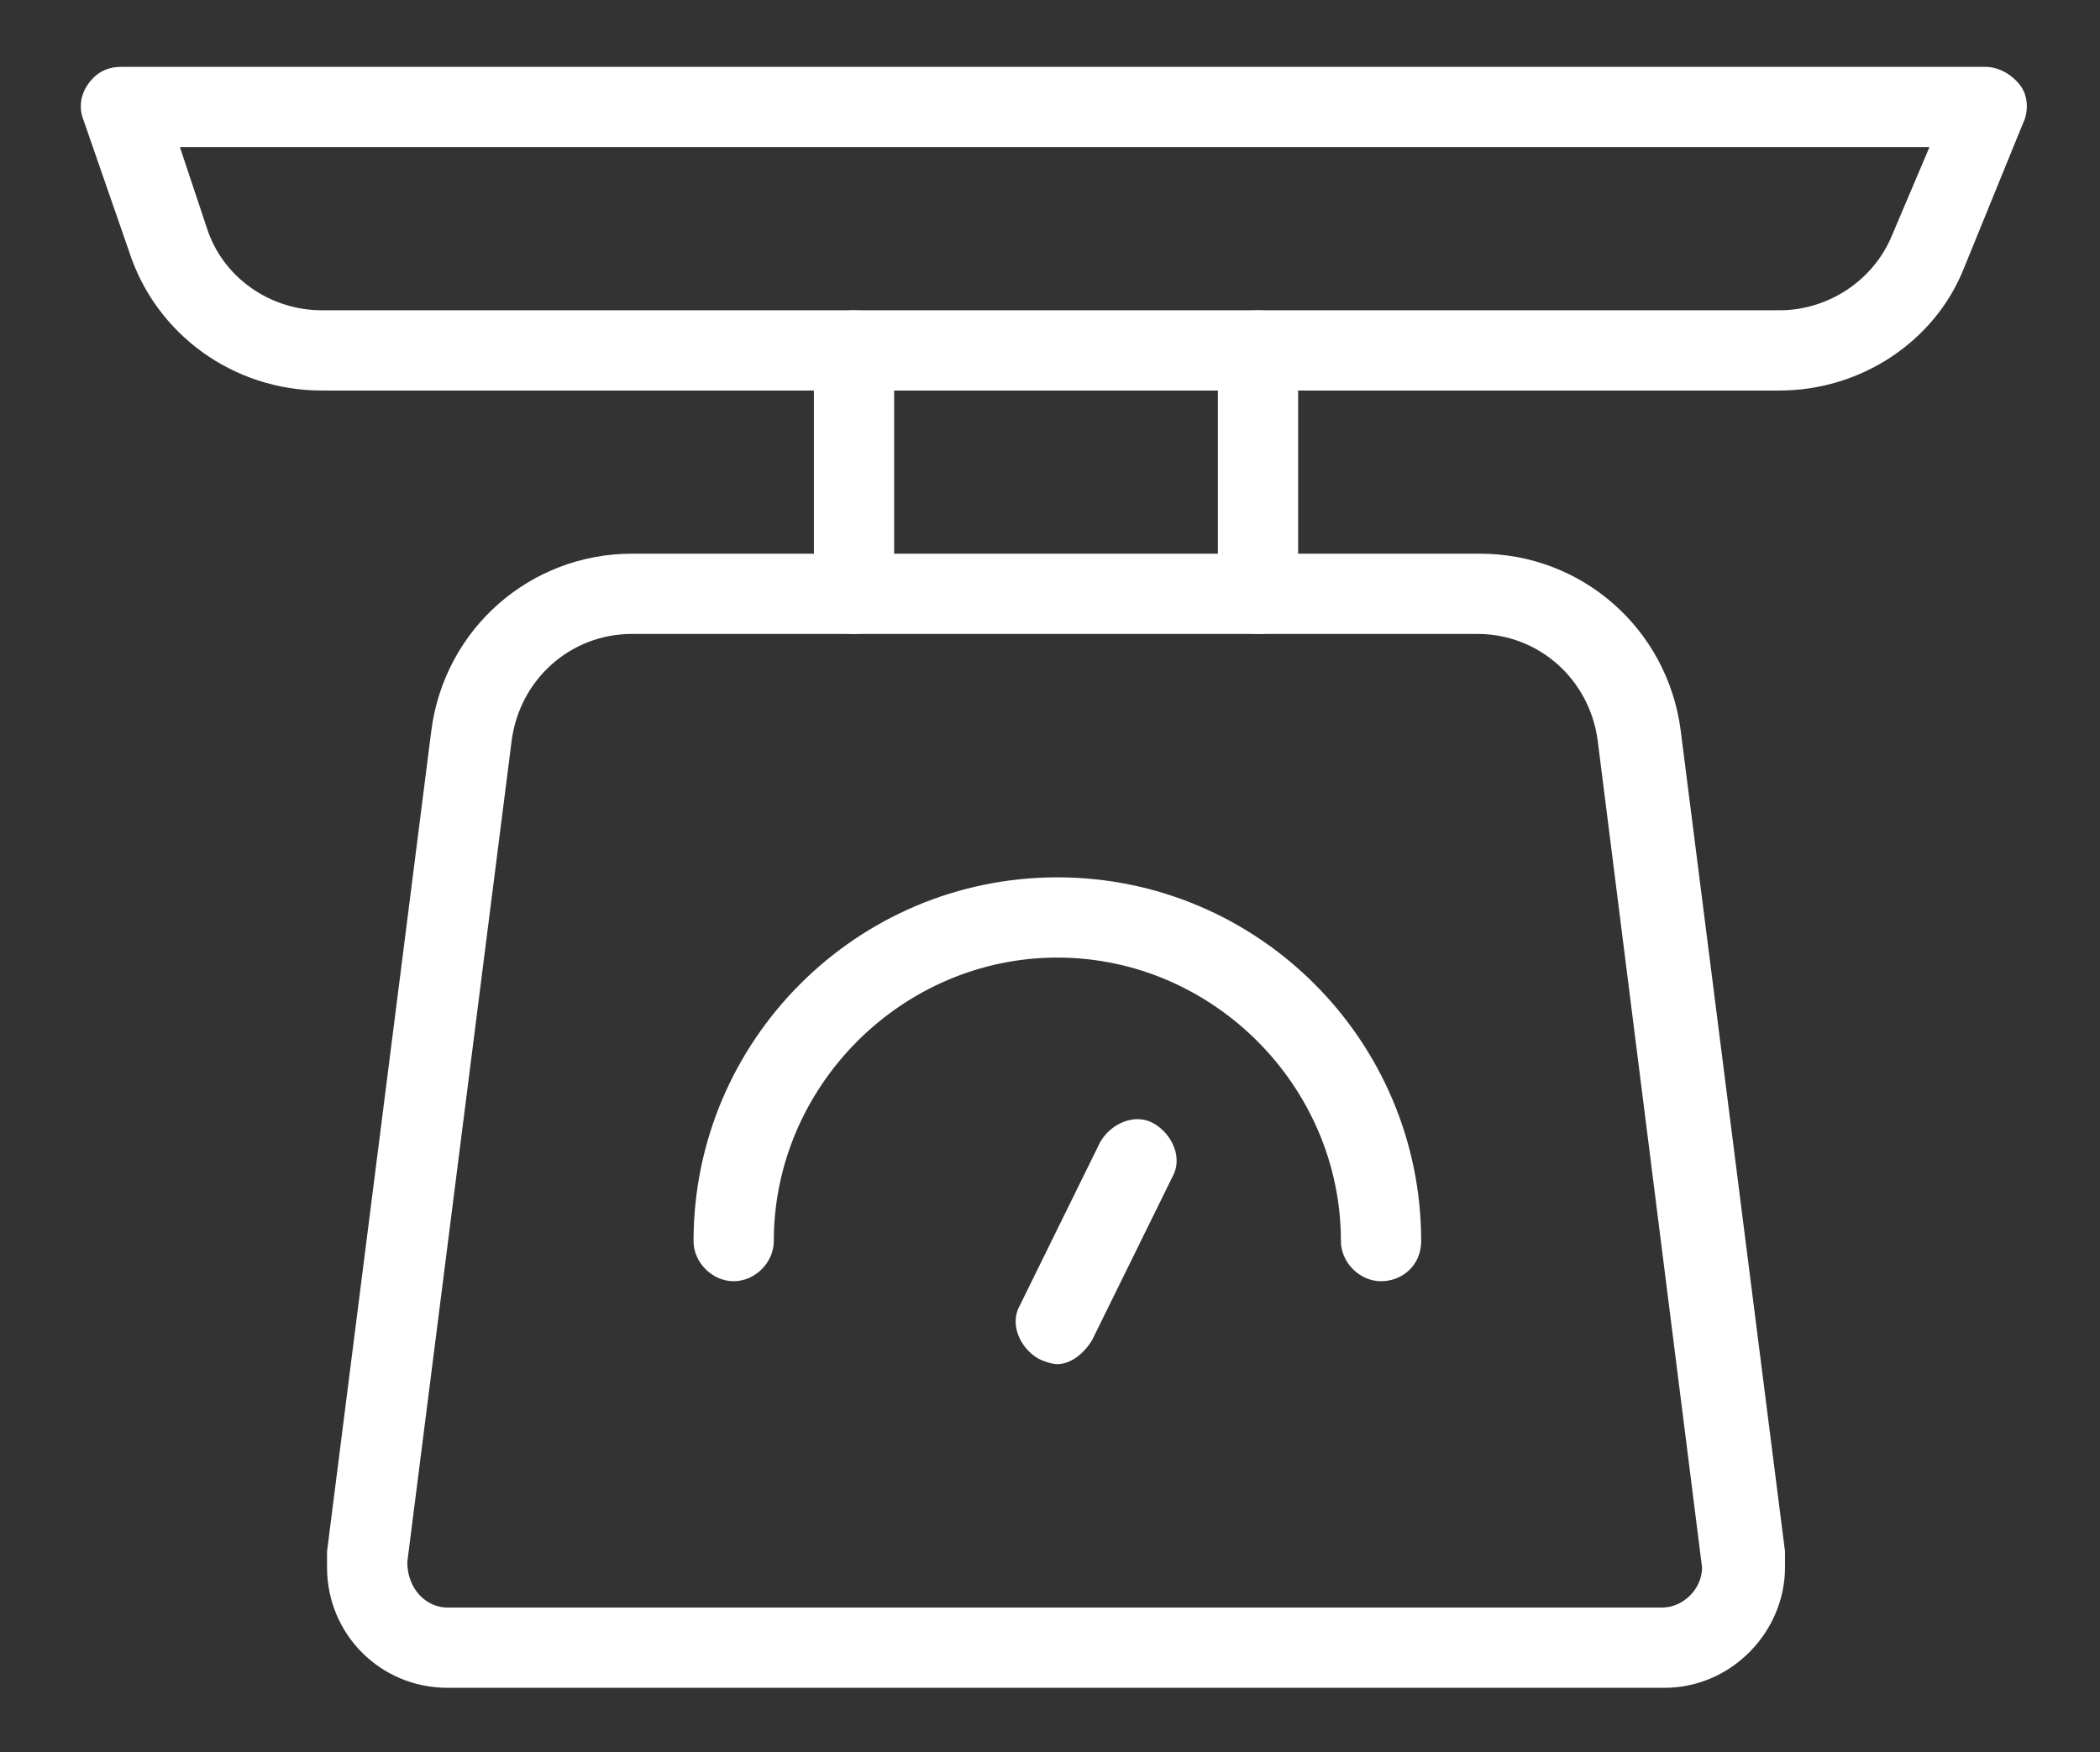 <?xml version="1.0" encoding="UTF-8"?>
<svg xmlns:x="http://ns.adobe.com/Extensibility/1.0/" xmlns:i="http://ns.adobe.com/AdobeIllustrator/10.0/" xmlns:graph="http://ns.adobe.com/Graphs/1.0/" xmlns="http://www.w3.org/2000/svg" xmlns:xlink="http://www.w3.org/1999/xlink" version="1.1" style="enable-background:new 0 0 170 268.7;" xml:space="preserve" width="78.5" height="65.5"><rect width="100%" height="100%" fill="#333333" stroke="none"/><rect id="backgroundrect" width="100%" height="100%" x="0" y="0" fill="none" stroke="none" class="" style=""></rect>
<style type="text/css">
	.st0{display:none;fill:none;stroke:#B0B0B0;stroke-width:1.661;stroke-miterlimit:10;}
	.st1{display:none;fill:#ECECEC;}
	.st2{display:none;fill:#E1261D;}
	.st3{fill:#FFFFFF;}
</style>




<g class="currentLayer" style=""><title>Layer 1</title><line id="XMLID_890_" class="st0" x1="84.4" y1="0" x2="84.4" y2="222.5"></line><circle id="XMLID_889_" class="st1" cx="85.1" cy="183.1" r="0"></circle><circle id="XMLID_888_" class="st2" cx="85.1" cy="183.1" r="0"></circle><g id="XMLID_573_" class="">
	<g id="XMLID_574_">
		<g id="XMLID_867_">
			<path id="XMLID_868_" class="st3" d="M31.925,23.7 c-0.8,0 -1.5,-0.7 -1.5,-1.5 v-9.1 c0,-0.8 0.7,-1.5 1.5,-1.5 s1.5,0.7 1.5,1.5 v9.1 C33.425,23 32.725,23.7 31.925,23.7 z"></path>
		</g>
		<g id="XMLID_865_">
			<path id="XMLID_866_" class="st3" d="M47.025,23.7 c-0.8,0 -1.5,-0.7 -1.5,-1.5 v-9.1 c0,-0.8 0.7,-1.5 1.5,-1.5 s1.5,0.7 1.5,1.5 v9.1 C48.525,23 47.925,23.7 47.025,23.7 z"></path>
		</g>
		<g id="XMLID_861_">
			<path id="XMLID_862_" class="st3" d="M66.525,14.6 H12.025 c-3.3,0 -6.2,-2.1 -7.2,-5.2 L3.125,4.5 c-0.2,-0.5 -0.1,-1 0.2,-1.4 s0.7,-0.6 1.2,-0.6 h69.7 c0.5,0 1,0.3 1.3,0.7 s0.3,1 0.1,1.4 l-2.2,5.4 C72.325,12.8 69.525,14.6 66.525,14.6 L66.525,14.6 zM6.725,5.5 l1,3 c0.6,1.9 2.4,3.1 4.3,3.1 h54.5 c1.8,0 3.5,-1.1 4.2,-2.8 l1.4,-3.3 H6.725 z"></path>
		</g>
		<g id="XMLID_857_">
			<path id="XMLID_858_" class="st3" d="M62.225,63.1 H16.725 c-2.5,0 -4.5,-2 -4.5,-4.5 c0,-0.2 0,-0.4 0,-0.6 l3.9,-30.7 c0.5,-3.8 3.7,-6.6 7.5,-6.6 h31.7 c3.8,0 7,2.8 7.5,6.6 l3.9,30.7 c0,0.2 0,0.4 0,0.6 C66.725,61 64.725,63.1 62.225,63.1 L62.225,63.1 zM23.625,23.7 c-2.3,0 -4.2,1.7 -4.5,4 l-3.9,30.7 c0,1 0.7,1.7 1.5,1.7 H62.125 c0.8,0 1.5,-0.7 1.5,-1.5 l-3.9,-30.9 c-0.3,-2.3 -2.2,-4 -4.5,-4 H23.625 z"></path>
		</g>
		<g id="XMLID_579_">
			<path id="XMLID_856_" class="st3" d="M51.625,47.9 c-0.8,0 -1.5,-0.7 -1.5,-1.5 c0,-5.8 -4.8,-10.6 -10.6,-10.6 c-5.8,0 -10.6,4.8 -10.6,10.6 c0,0.8 -0.7,1.5 -1.5,1.5 s-1.5,-0.7 -1.5,-1.5 c0,-7.5 6.1,-13.6 13.6,-13.6 s13.6,6.1 13.6,13.6 C53.125,47.3 52.425,47.9 51.625,47.9 z"></path>
		</g>
		<g id="XMLID_576_">
			<path id="XMLID_577_" class="st3" d="M39.525,51 c-0.2,0 -0.5,-0.1 -0.7,-0.2 c-0.7,-0.4 -1.1,-1.3 -0.7,-2 l3,-6.1 c0.4,-0.7 1.3,-1.1 2,-0.7 c0.7,0.4 1.1,1.3 0.7,2 l-3,6.1 C40.525,50.6 40.025,51 39.525,51 L39.525,51 z"></path>
		</g>
	</g>
</g></g></svg>

